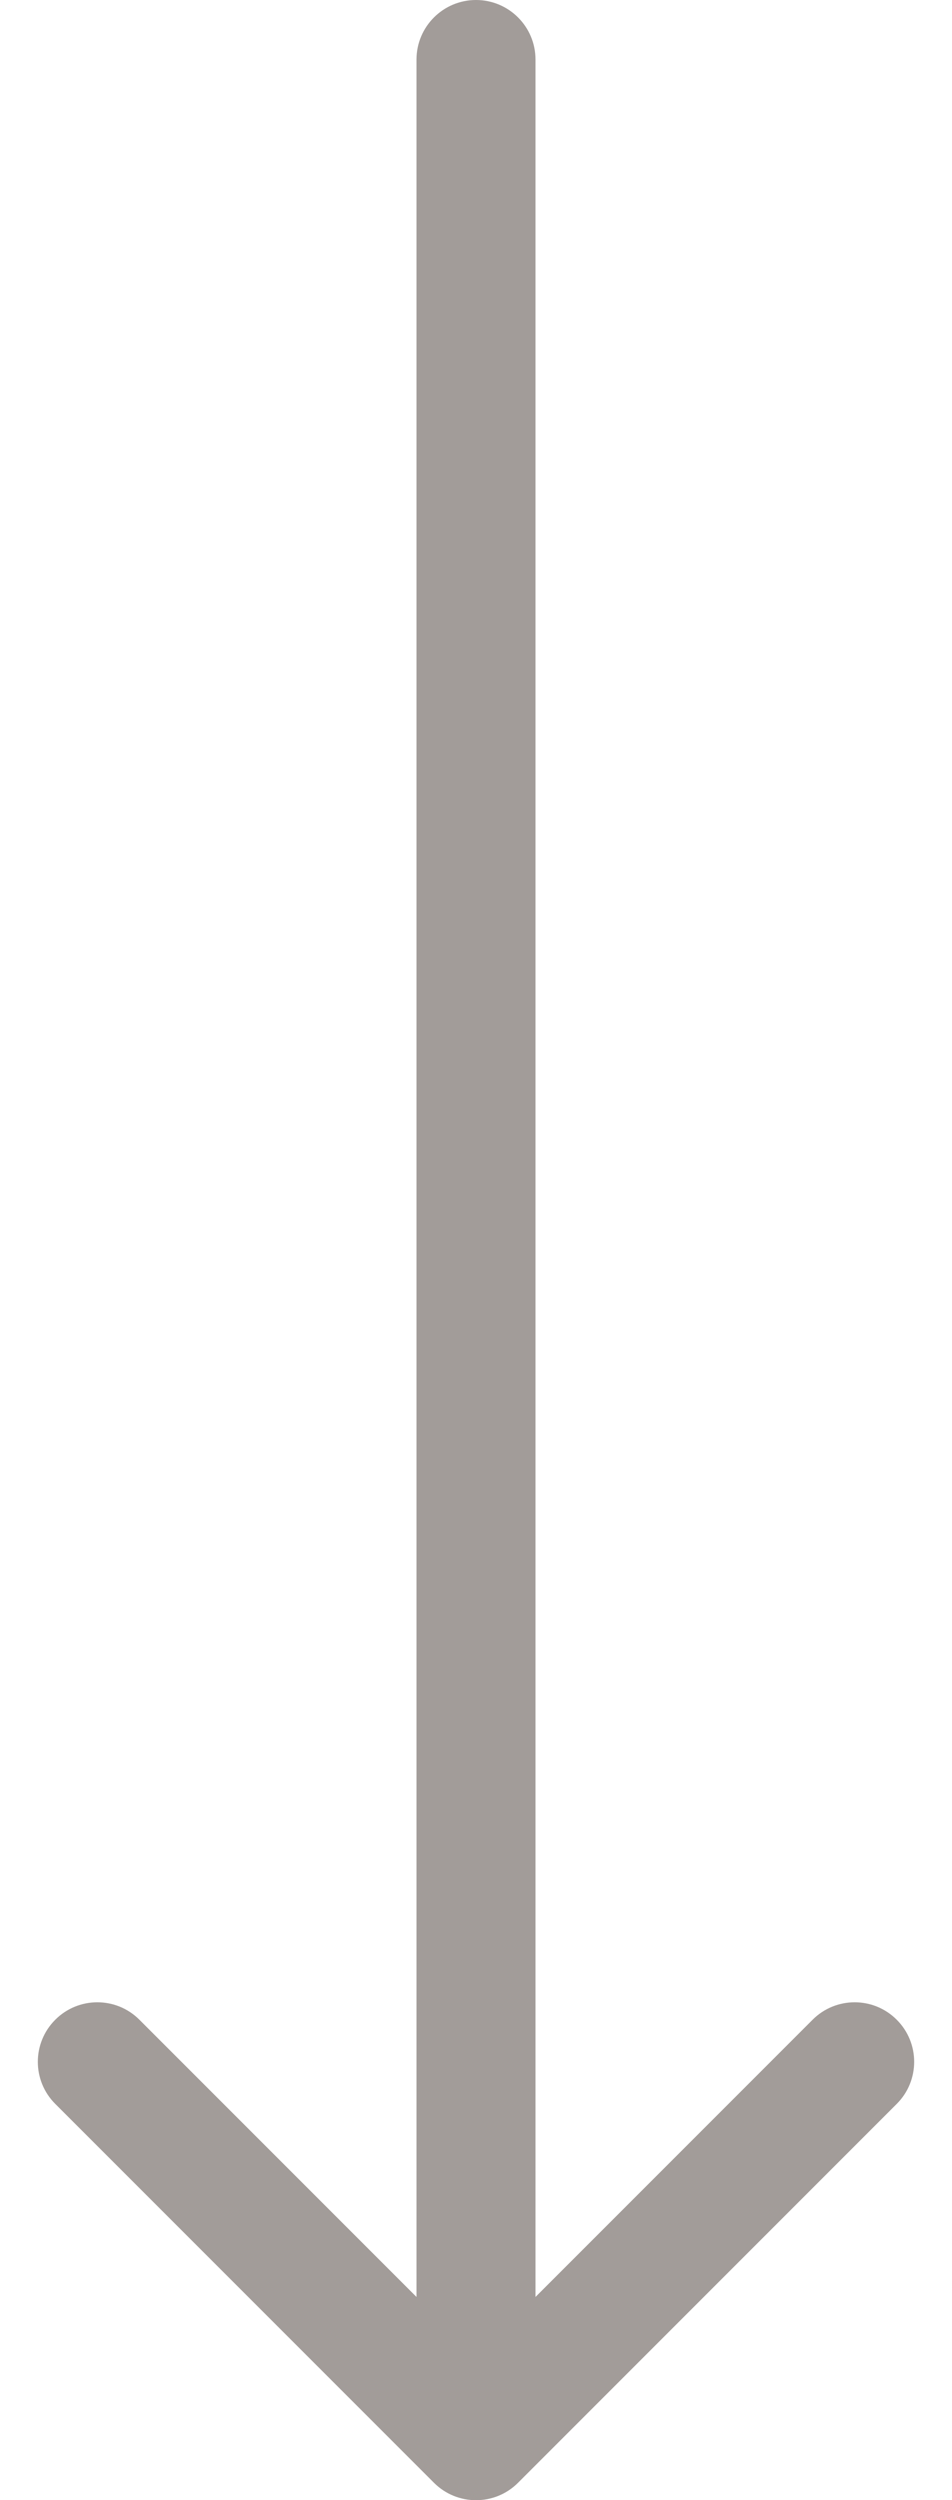 <svg width="16" height="42" viewBox="0 0 16 42" fill="none" xmlns="http://www.w3.org/2000/svg">
<path id="Vector 56" d="M9 1C9 0.448 8.552 -8.70087e-08 8 0C7.448 8.70087e-08 7 0.448 7 1L9 1ZM7.293 41.707C7.683 42.098 8.317 42.098 8.707 41.707L15.071 35.343C15.462 34.953 15.462 34.319 15.071 33.929C14.681 33.538 14.047 33.538 13.657 33.929L8 39.586L2.343 33.929C1.953 33.538 1.319 33.538 0.929 33.929C0.538 34.319 0.538 34.953 0.929 35.343L7.293 41.707ZM7 1L7 41L9 41L9 1L7 1Z" fill="#A29C99"/>
</svg>
